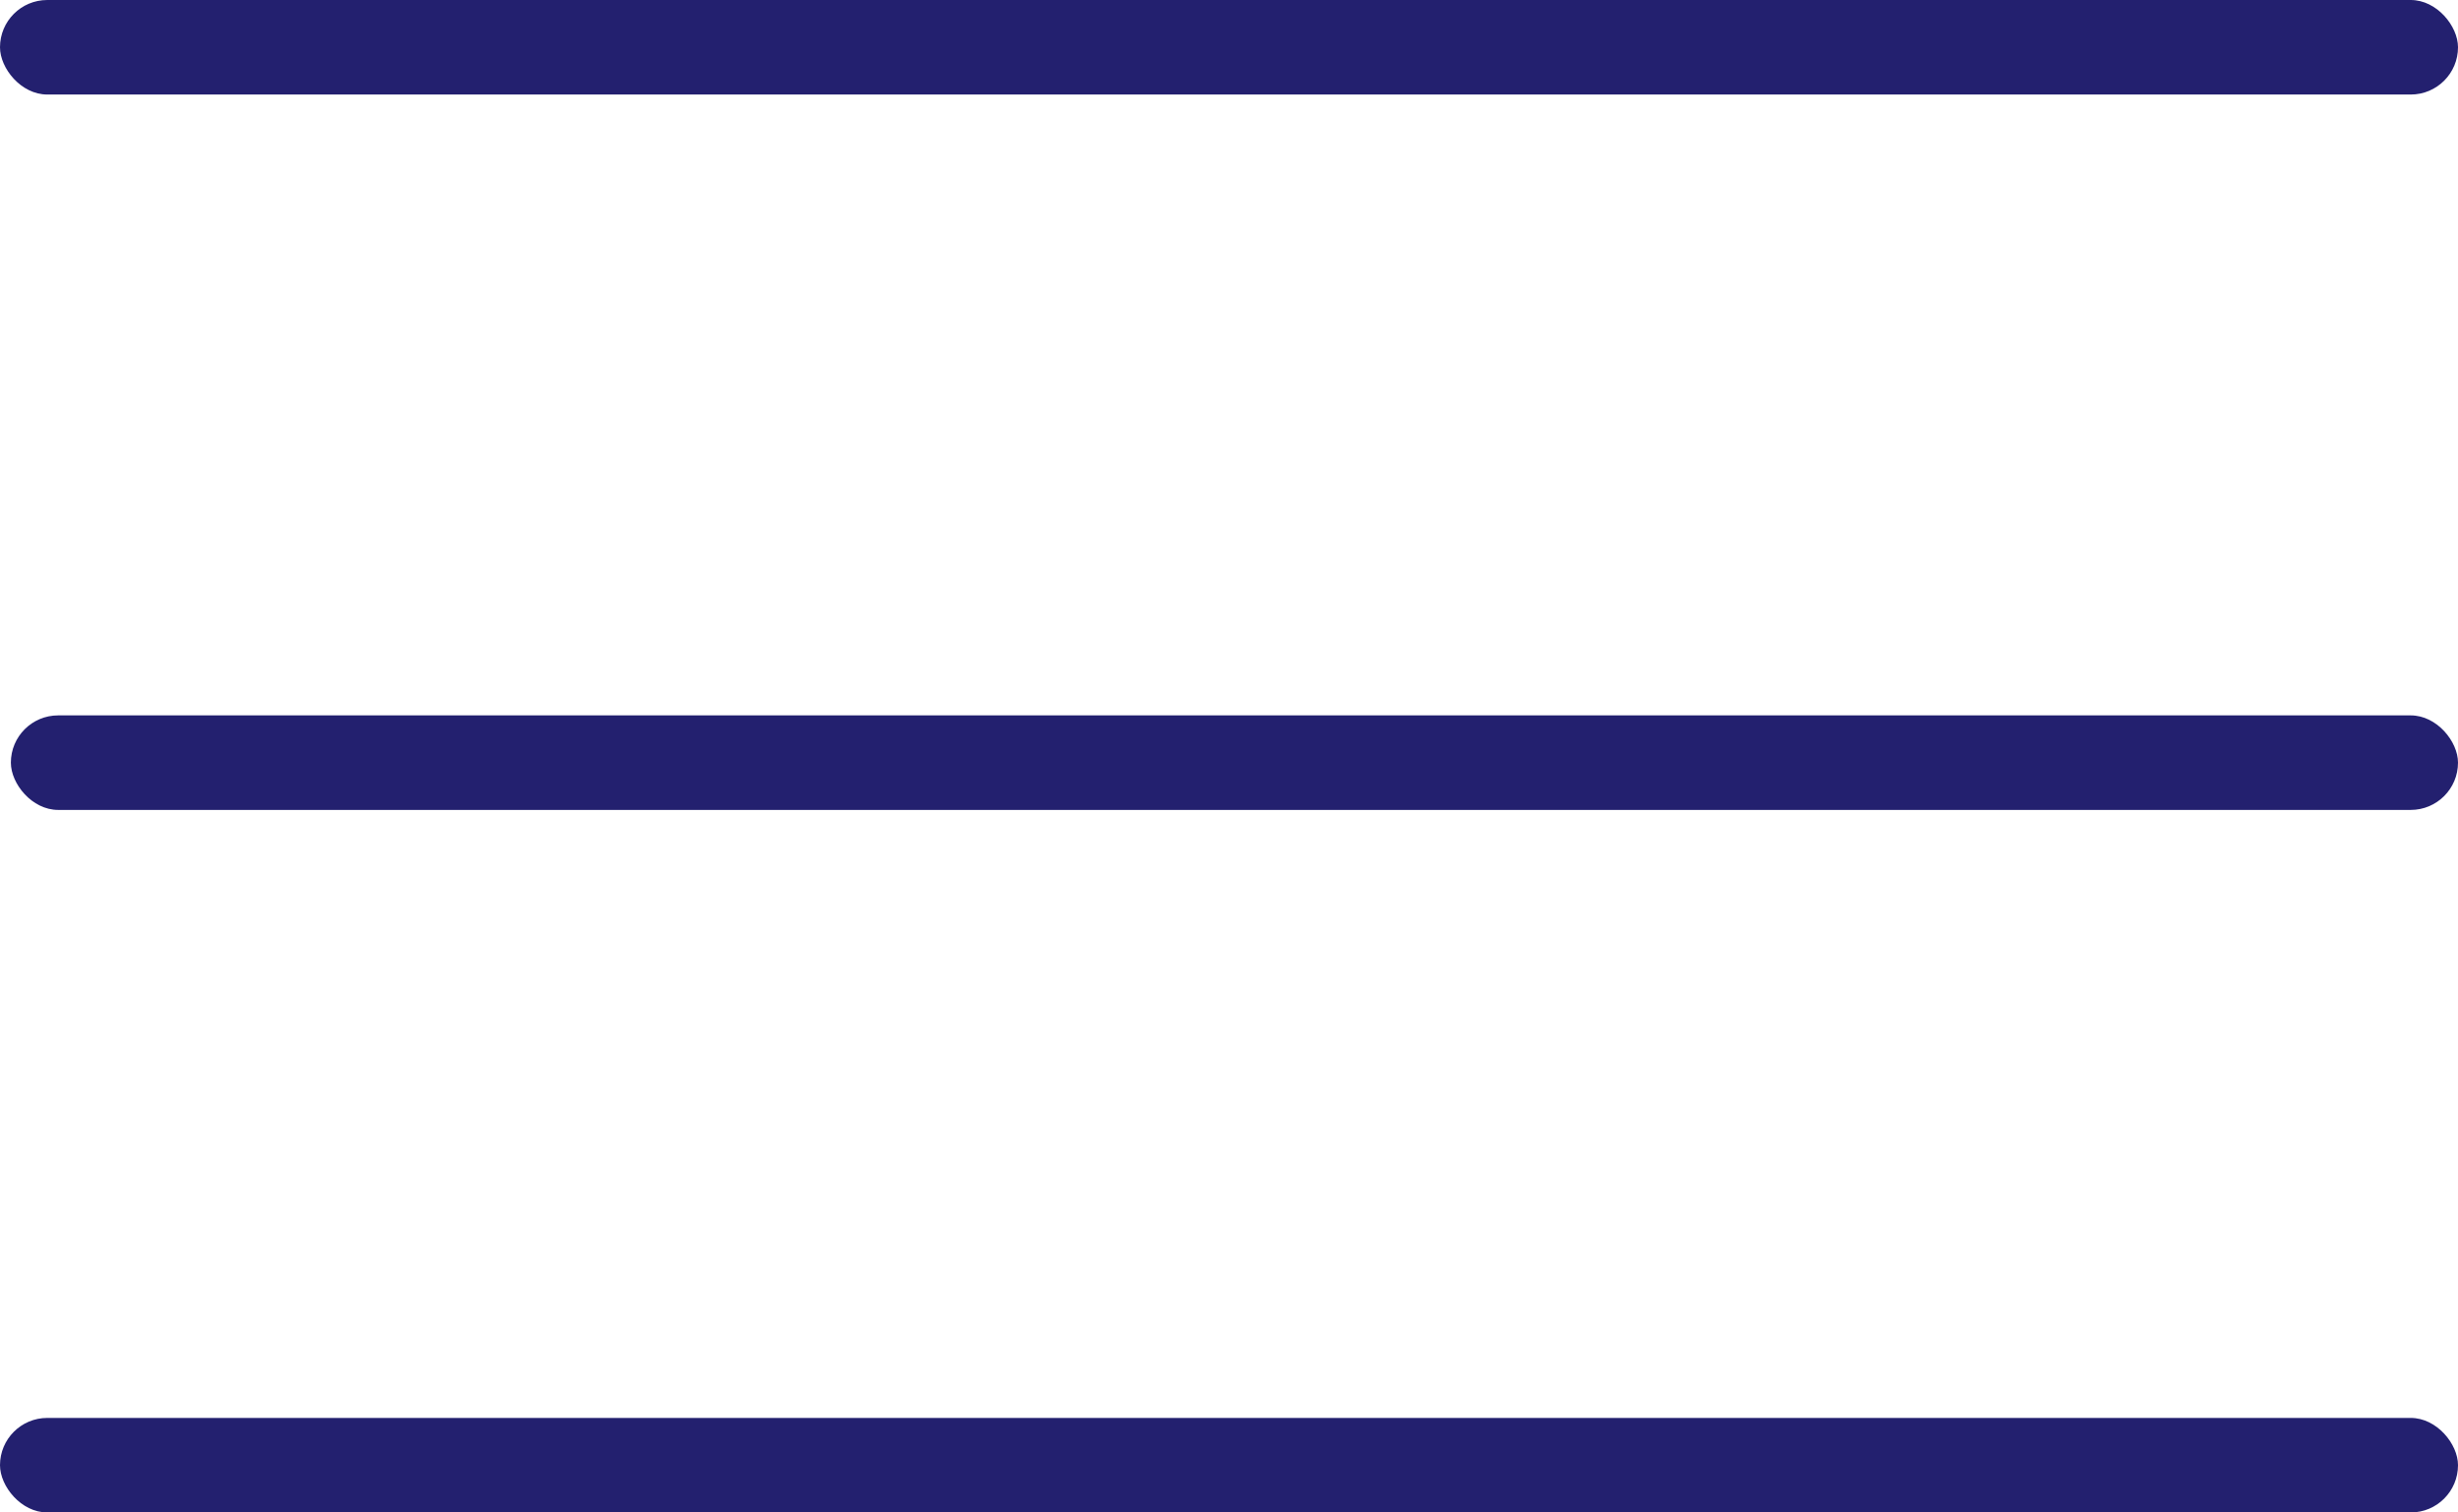 <svg xmlns="http://www.w3.org/2000/svg" width="26" height="16" viewBox="0 0 26 16">
  <g id="Grupo_201" data-name="Grupo 201" transform="translate(107.131 -76.528)">
    <rect id="Rectángulo_3" data-name="Rectángulo 3" width="26" height="1" rx="0.5" transform="translate(-107.131 76.528)" fill="#23206f"/>
    <rect id="Rectángulo_4" data-name="Rectángulo 4" width="25.885" height="1" rx="0.5" transform="translate(-107.016 84.096)" fill="#23206f"/>
    <rect id="Rectángulo_5" data-name="Rectángulo 5" width="26" height="1" rx="0.5" transform="translate(-107.131 91.528)" fill="#23206f"/>
  </g>
</svg>
